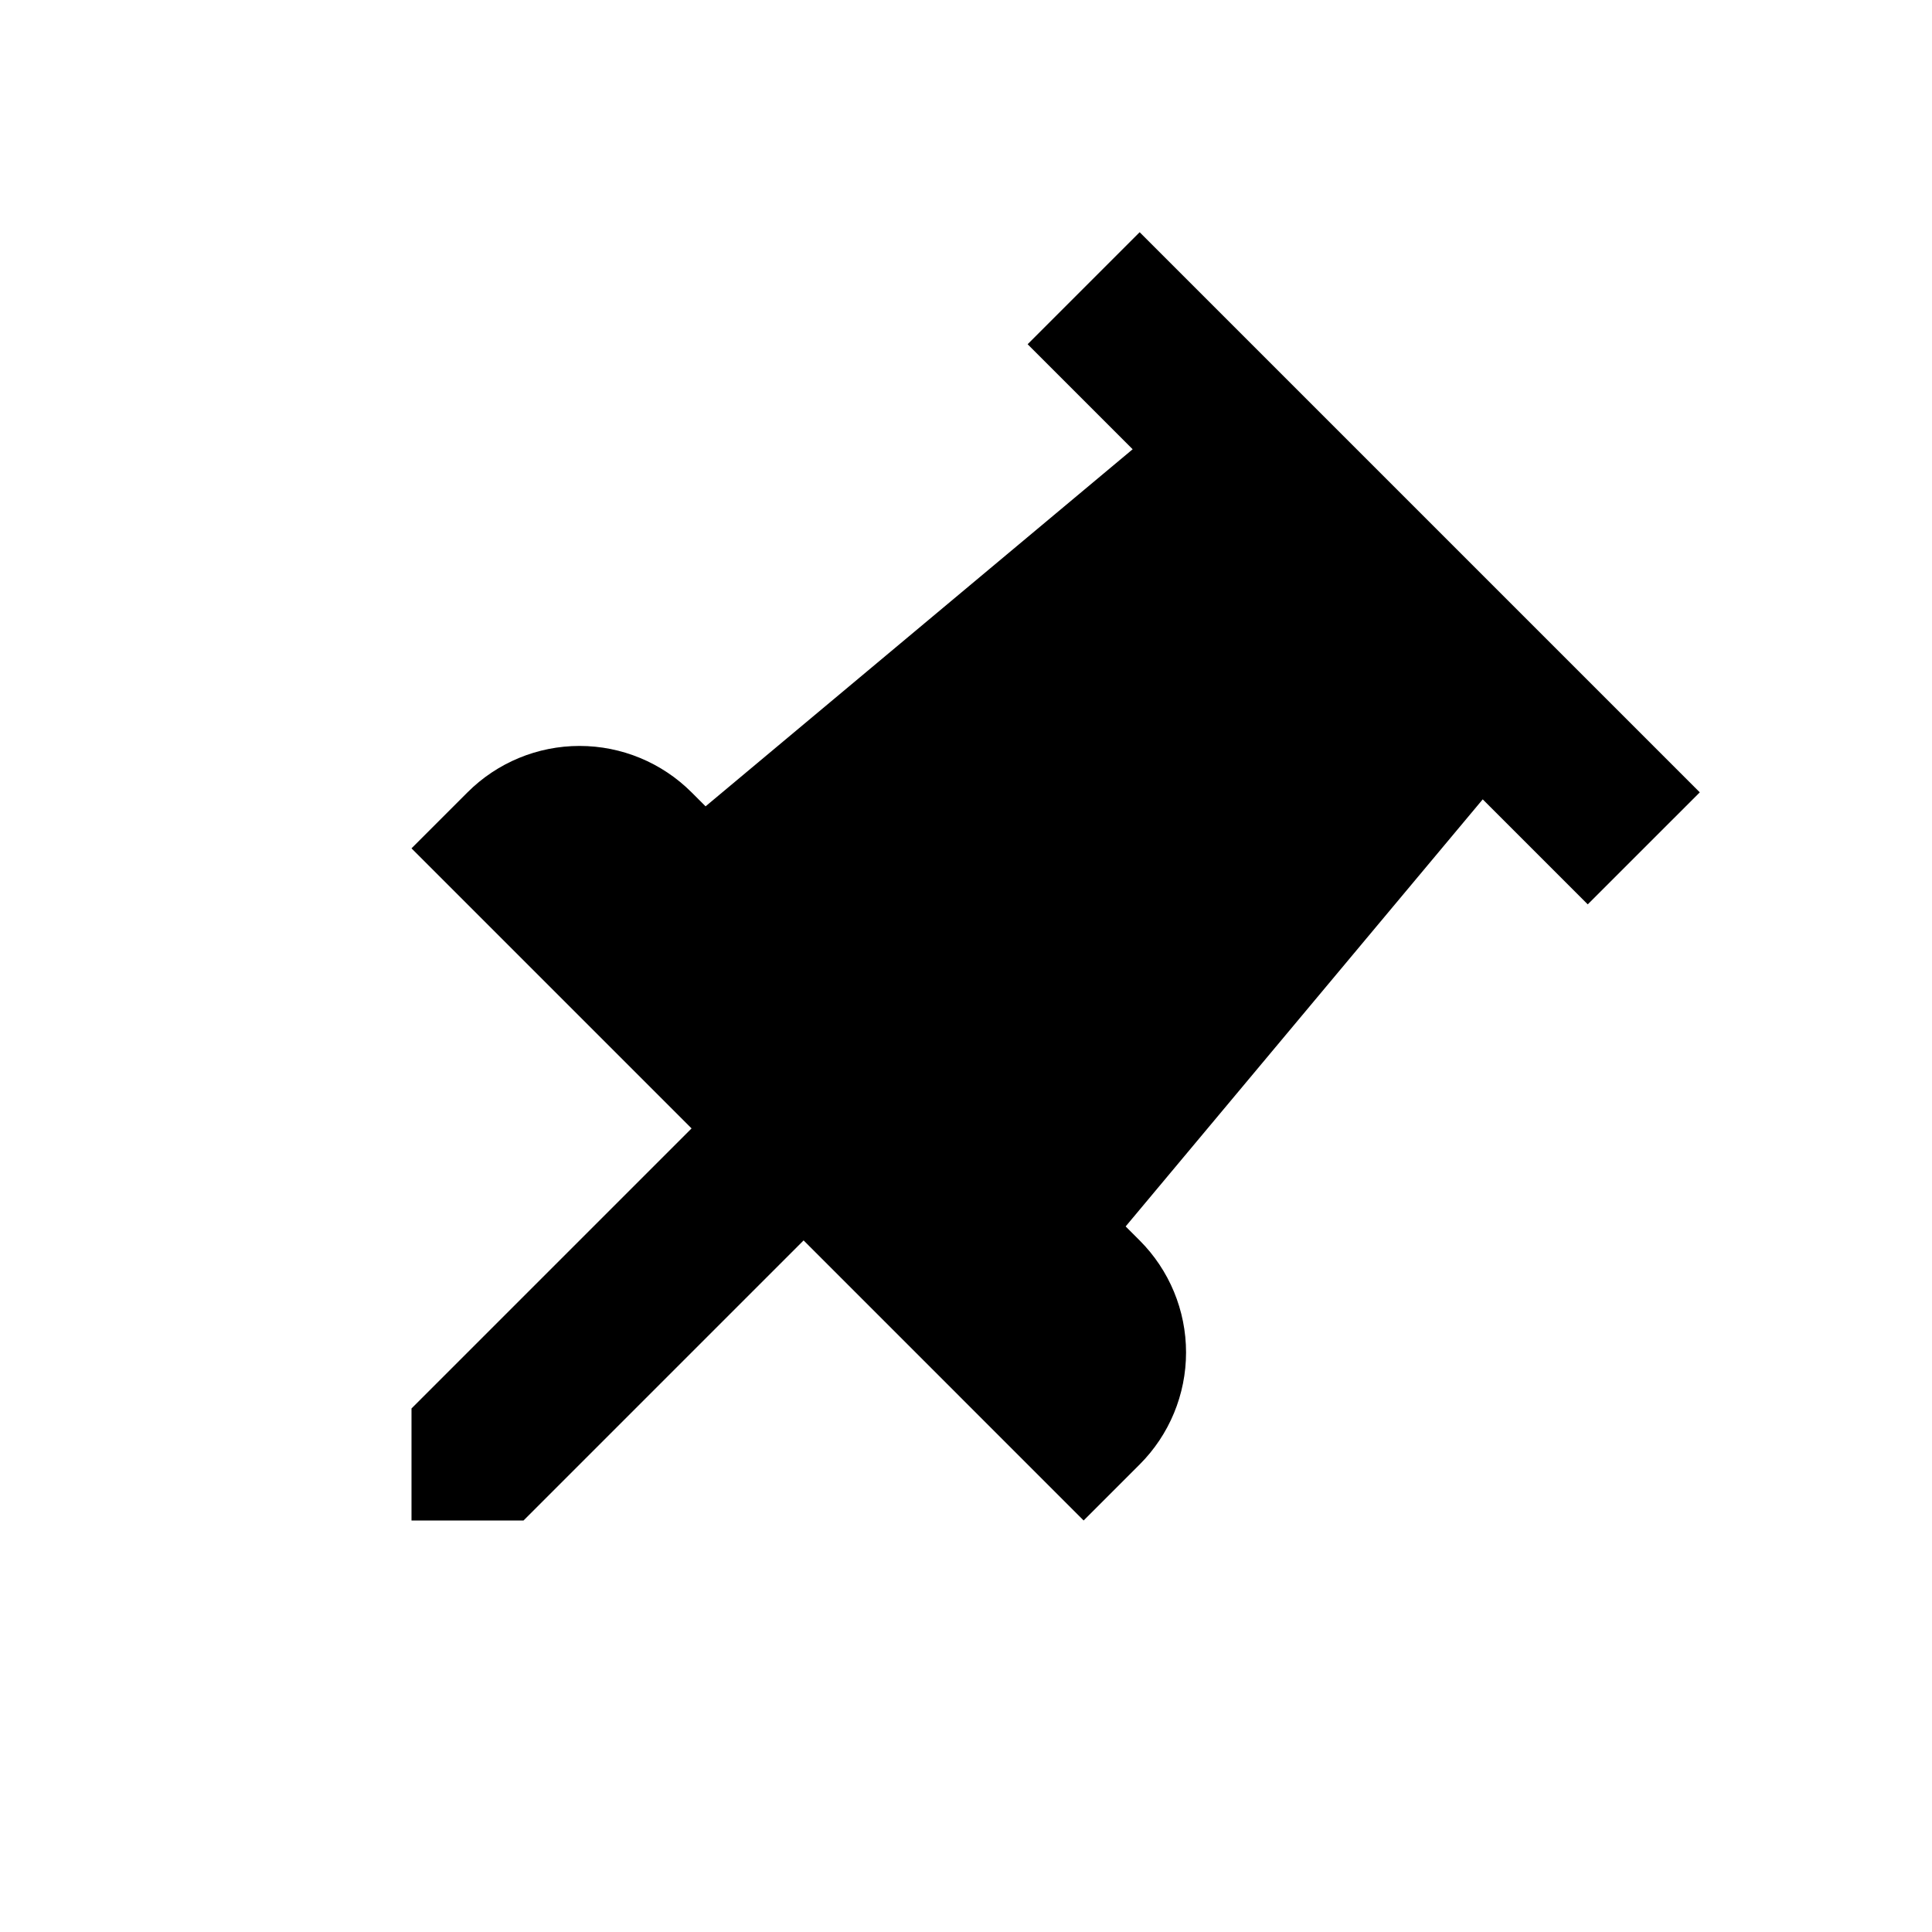 <?xml version="1.0" encoding="UTF-8"?>
<!-- Uploaded to: SVG Repo, www.svgrepo.com, Generator: SVG Repo Mixer Tools -->
<svg fill="#000000" width="800px" height="800px" version="1.1" viewBox="144 144 512 512" xmlns="http://www.w3.org/2000/svg">
 <path d="m594.46 353.98-148.44-148.44-29.688 29.688 27.832 27.832-113.18 94.629-3.711-3.711c-7.875-7.875-18.555-12.297-29.688-12.297-11.137 0-21.816 4.422-29.688 12.297l-14.844 14.844 74.219 74.219-74.219 74.215v29.688h29.688l74.219-74.219 74.215 74.219 14.844-14.844c7.875-7.871 12.297-18.551 12.297-29.688 0-11.133-4.422-21.812-12.297-29.684l-3.711-3.711 94.629-113.18 27.832 27.832z"/>
</svg>